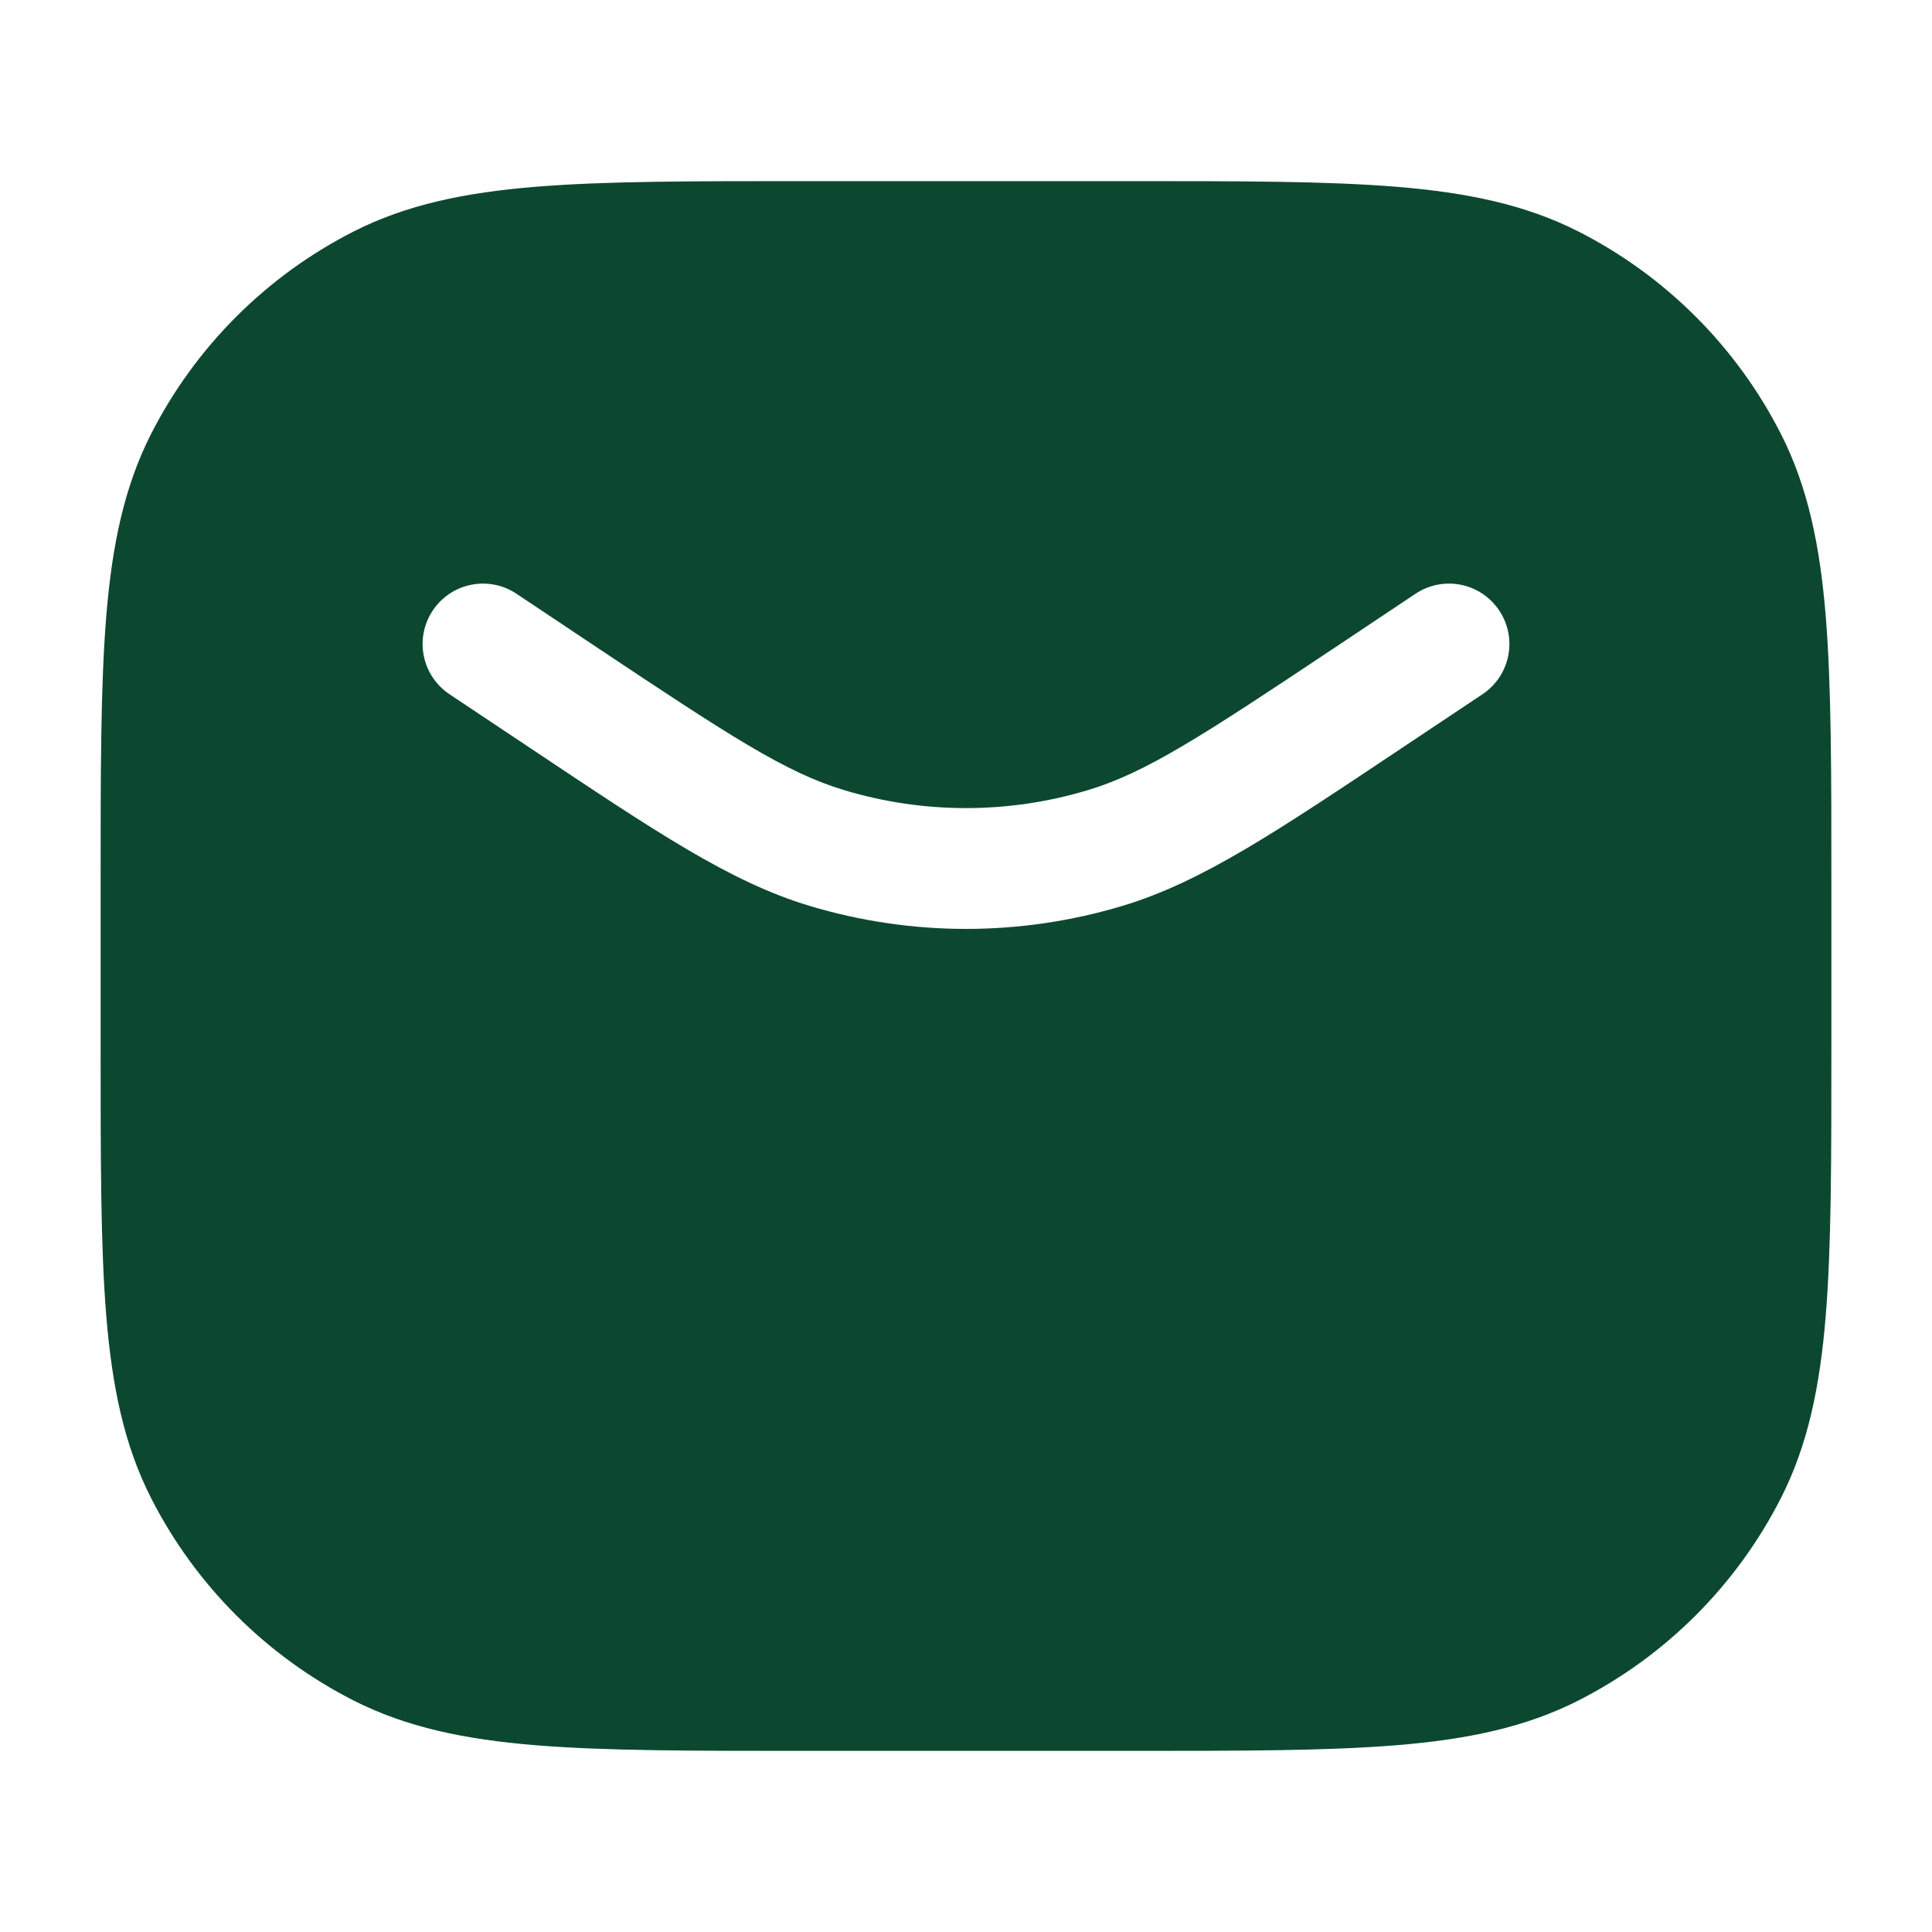 <svg width="24" height="24" viewBox="0 0 24 24" fill="none" xmlns="http://www.w3.org/2000/svg">
<path d="M14 2.25C15.388 2.25 16.473 2.249 17.345 2.32C18.225 2.392 18.952 2.542 19.61 2.877C20.692 3.428 21.572 4.308 22.123 5.39C22.458 6.048 22.608 6.775 22.68 7.655C22.751 8.527 22.75 9.612 22.75 11V13C22.75 14.388 22.751 15.473 22.68 16.345C22.608 17.225 22.458 17.952 22.123 18.61C21.572 19.692 20.692 20.572 19.61 21.123C18.952 21.458 18.225 21.608 17.345 21.68C16.473 21.751 15.388 21.75 14 21.75H10C8.612 21.75 7.527 21.751 6.655 21.68C5.775 21.608 5.048 21.458 4.39 21.123C3.308 20.572 2.428 19.692 1.877 18.61C1.542 17.952 1.392 17.225 1.32 16.345C1.249 15.473 1.25 14.388 1.25 13V11C1.25 9.612 1.249 8.527 1.32 7.655C1.392 6.775 1.542 6.048 1.877 5.39C2.428 4.308 3.308 3.428 4.39 2.877C5.048 2.542 5.775 2.392 6.655 2.32C7.527 2.249 8.612 2.25 10 2.25H14ZM18.624 7.584C18.394 7.239 17.929 7.146 17.584 7.376L16.584 8.043C14.934 9.143 14.237 9.598 13.515 9.815C12.527 10.113 11.473 10.113 10.485 9.815C9.763 9.598 9.066 9.143 7.416 8.043L6.416 7.376C6.071 7.146 5.606 7.239 5.376 7.584C5.146 7.929 5.239 8.394 5.584 8.624L6.584 9.291C8.153 10.337 9.066 10.954 10.053 11.252C11.323 11.635 12.677 11.635 13.947 11.252C14.934 10.954 15.847 10.337 17.416 9.291L18.416 8.624C18.761 8.394 18.854 7.929 18.624 7.584Z" fill="#0C4830"/>
</svg>
